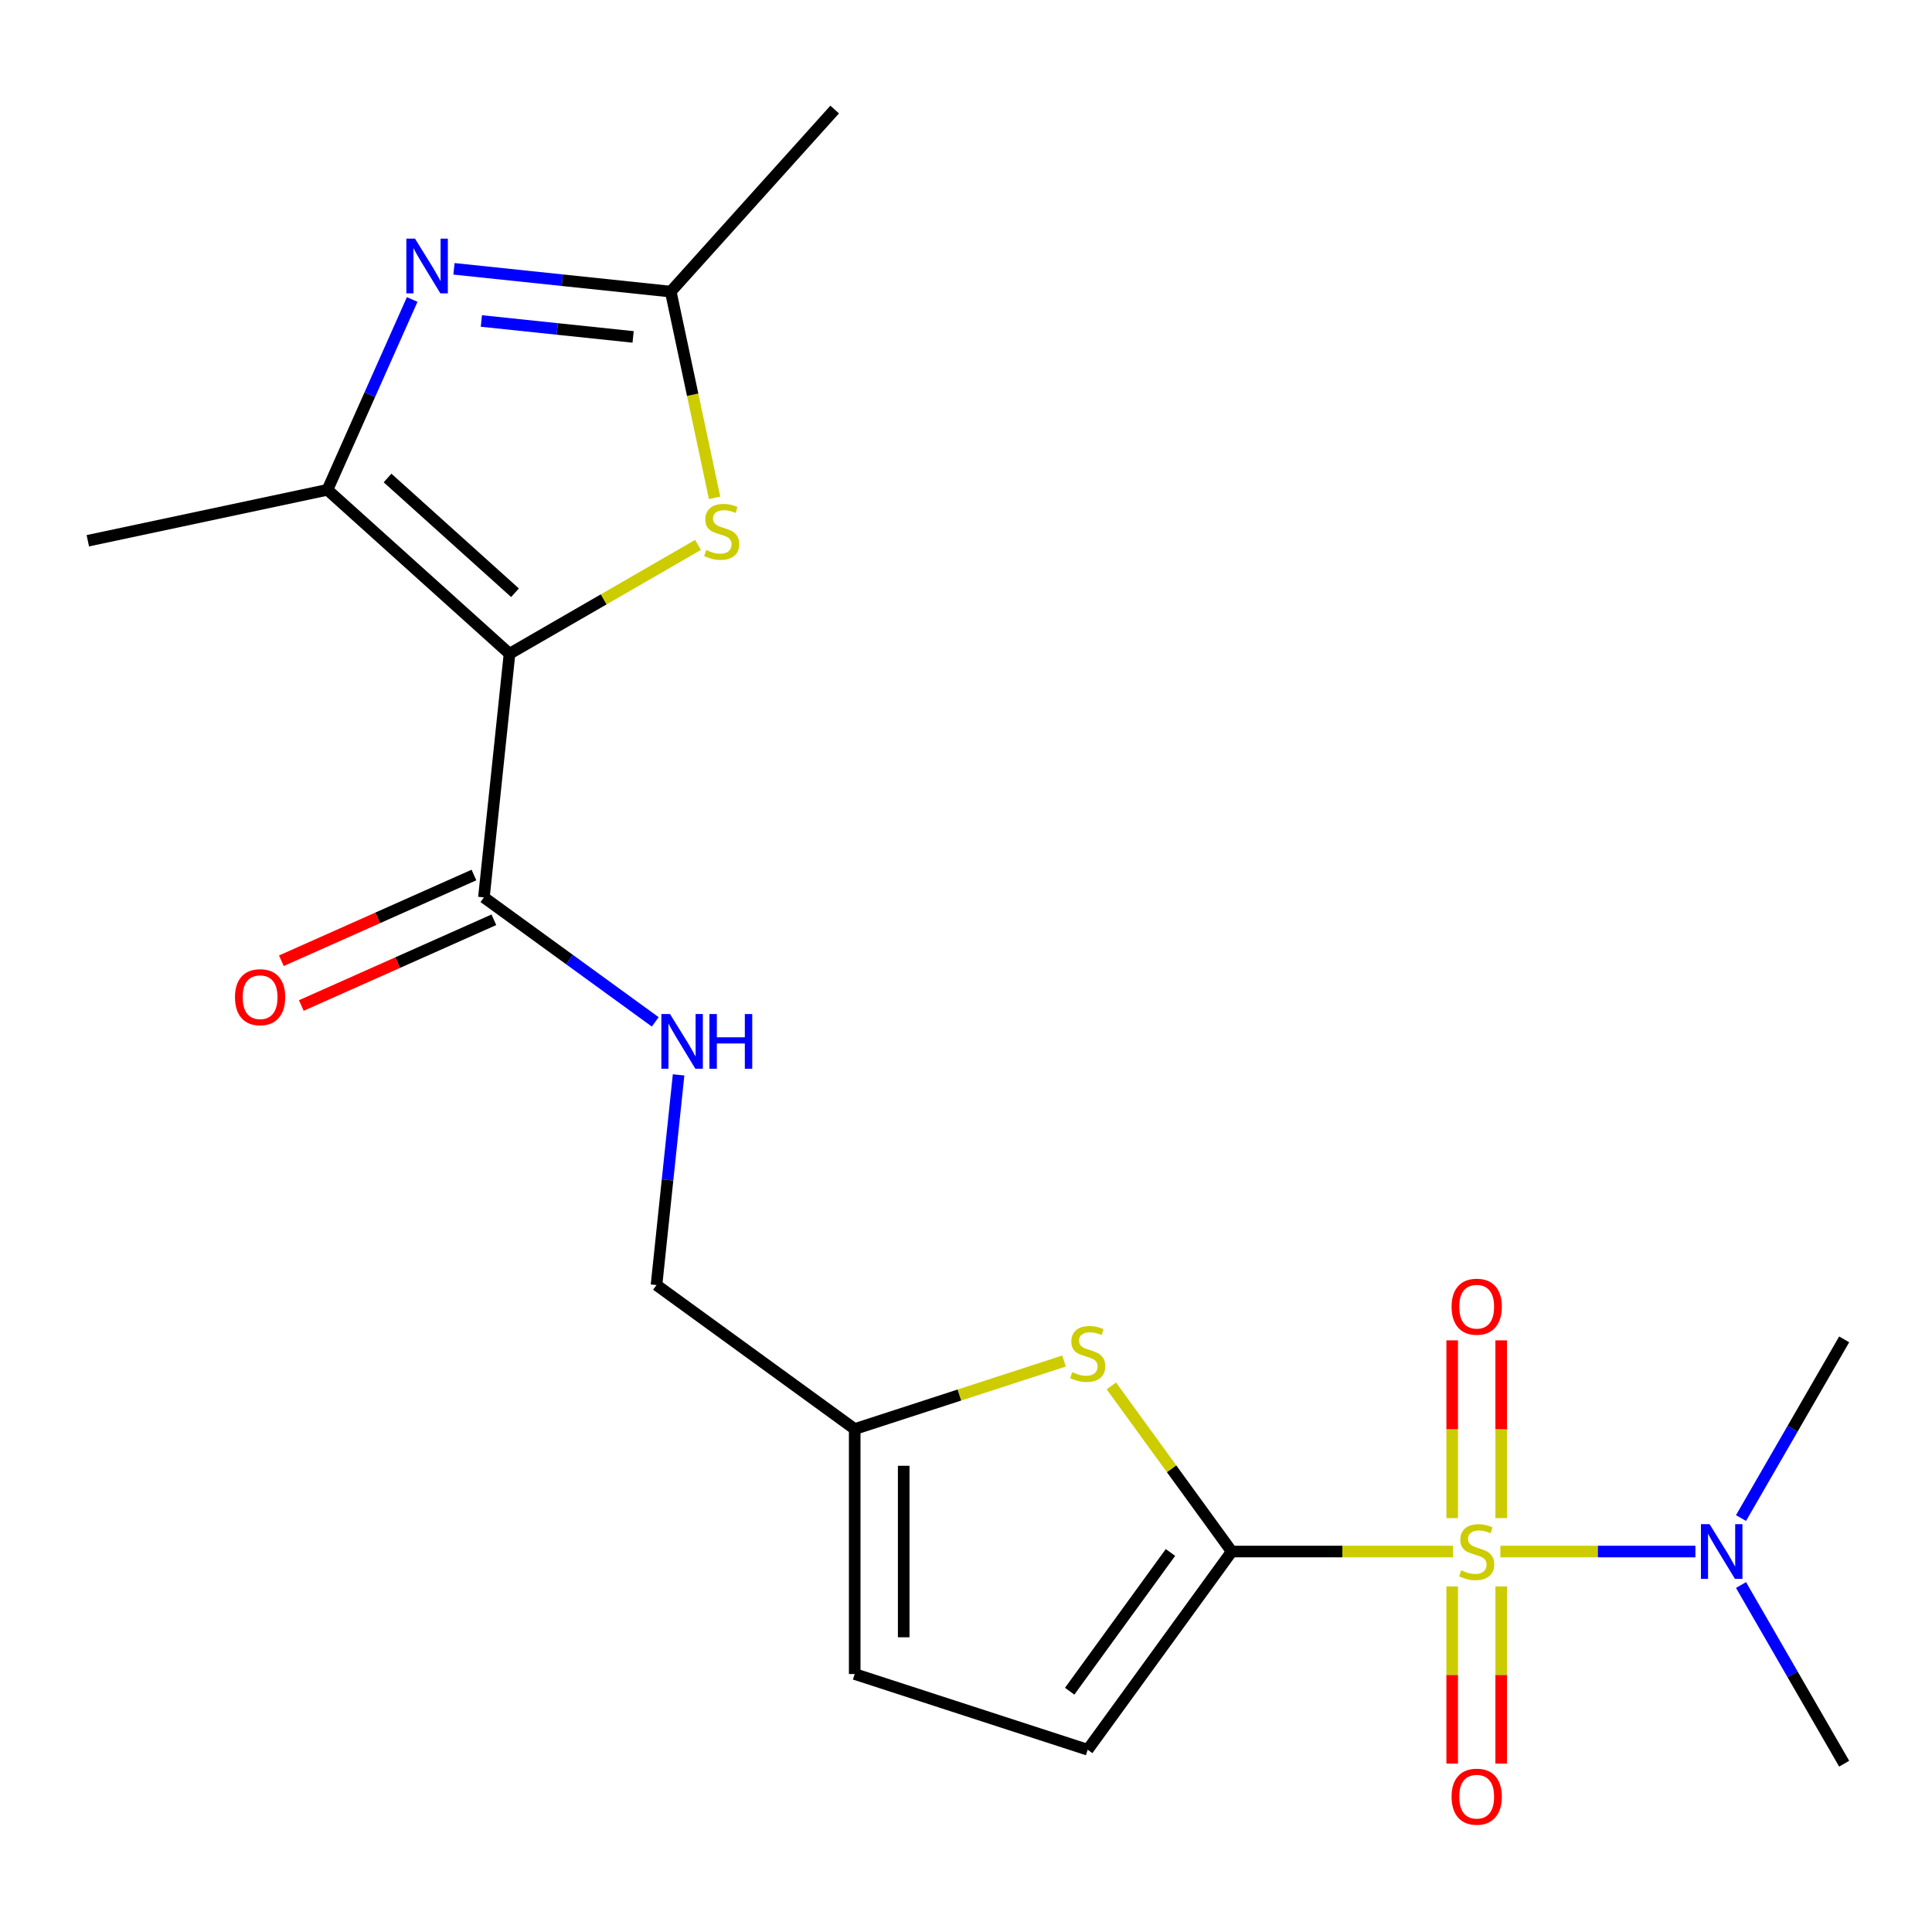 <?xml version='1.0' encoding='iso-8859-1'?>
<svg version='1.1' baseProfile='full'
              xmlns='http://www.w3.org/2000/svg'
                      xmlns:rdkit='http://www.rdkit.org/xml'
                      xmlns:xlink='http://www.w3.org/1999/xlink'
                  xml:space='preserve'
width='1000px' height='1000px' viewBox='0 0 1000 1000'>
<!-- END OF HEADER -->
<rect style='opacity:1.0;fill:#FFFFFF;stroke:none' width='1000' height='1000' x='0' y='0'> </rect>
<path class='bond-1' d='M 752.085,803.074 L 694.807,803.074' style='fill:none;fill-rule:evenodd;stroke:#CCCC00;stroke-width:6px;stroke-linecap:butt;stroke-linejoin:miter;stroke-opacity:1' />
<path class='bond-1' d='M 694.807,803.074 L 637.529,803.074' style='fill:none;fill-rule:evenodd;stroke:#000000;stroke-width:6px;stroke-linecap:butt;stroke-linejoin:miter;stroke-opacity:1' />
<path class='bond-9' d='M 776.586,803.074 L 827.062,803.074' style='fill:none;fill-rule:evenodd;stroke:#CCCC00;stroke-width:6px;stroke-linecap:butt;stroke-linejoin:miter;stroke-opacity:1' />
<path class='bond-9' d='M 827.062,803.074 L 877.538,803.074' style='fill:none;fill-rule:evenodd;stroke:#0000FF;stroke-width:6px;stroke-linecap:butt;stroke-linejoin:miter;stroke-opacity:1' />
<path class='bond-11' d='M 751.655,821.124 L 751.655,866.983' style='fill:none;fill-rule:evenodd;stroke:#CCCC00;stroke-width:6px;stroke-linecap:butt;stroke-linejoin:miter;stroke-opacity:1' />
<path class='bond-11' d='M 751.655,866.983 L 751.655,912.841' style='fill:none;fill-rule:evenodd;stroke:#FF0000;stroke-width:6px;stroke-linecap:butt;stroke-linejoin:miter;stroke-opacity:1' />
<path class='bond-11' d='M 777.016,821.124 L 777.016,866.983' style='fill:none;fill-rule:evenodd;stroke:#CCCC00;stroke-width:6px;stroke-linecap:butt;stroke-linejoin:miter;stroke-opacity:1' />
<path class='bond-11' d='M 777.016,866.983 L 777.016,912.841' style='fill:none;fill-rule:evenodd;stroke:#FF0000;stroke-width:6px;stroke-linecap:butt;stroke-linejoin:miter;stroke-opacity:1' />
<path class='bond-12' d='M 777.016,785.783 L 777.016,739.774' style='fill:none;fill-rule:evenodd;stroke:#CCCC00;stroke-width:6px;stroke-linecap:butt;stroke-linejoin:miter;stroke-opacity:1' />
<path class='bond-12' d='M 777.016,739.774 L 777.016,693.765' style='fill:none;fill-rule:evenodd;stroke:#FF0000;stroke-width:6px;stroke-linecap:butt;stroke-linejoin:miter;stroke-opacity:1' />
<path class='bond-12' d='M 751.655,785.783 L 751.655,739.774' style='fill:none;fill-rule:evenodd;stroke:#CCCC00;stroke-width:6px;stroke-linecap:butt;stroke-linejoin:miter;stroke-opacity:1' />
<path class='bond-12' d='M 751.655,739.774 L 751.655,693.765' style='fill:none;fill-rule:evenodd;stroke:#FF0000;stroke-width:6px;stroke-linecap:butt;stroke-linejoin:miter;stroke-opacity:1' />
<path class='bond-0' d='M 263.726,338.376 L 250.471,464.488' style='fill:none;fill-rule:evenodd;stroke:#000000;stroke-width:6px;stroke-linecap:butt;stroke-linejoin:miter;stroke-opacity:1' />
<path class='bond-2' d='M 263.726,338.376 L 169.49,253.526' style='fill:none;fill-rule:evenodd;stroke:#000000;stroke-width:6px;stroke-linecap:butt;stroke-linejoin:miter;stroke-opacity:1' />
<path class='bond-2' d='M 266.561,306.802 L 200.596,247.406' style='fill:none;fill-rule:evenodd;stroke:#000000;stroke-width:6px;stroke-linecap:butt;stroke-linejoin:miter;stroke-opacity:1' />
<path class='bond-4' d='M 263.726,338.376 L 312.51,310.211' style='fill:none;fill-rule:evenodd;stroke:#000000;stroke-width:6px;stroke-linecap:butt;stroke-linejoin:miter;stroke-opacity:1' />
<path class='bond-4' d='M 312.51,310.211 L 361.293,282.046' style='fill:none;fill-rule:evenodd;stroke:#CCCC00;stroke-width:6px;stroke-linecap:butt;stroke-linejoin:miter;stroke-opacity:1' />
<path class='bond-5' d='M 637.529,803.074 L 606.386,760.21' style='fill:none;fill-rule:evenodd;stroke:#000000;stroke-width:6px;stroke-linecap:butt;stroke-linejoin:miter;stroke-opacity:1' />
<path class='bond-5' d='M 606.386,760.21 L 575.244,717.346' style='fill:none;fill-rule:evenodd;stroke:#CCCC00;stroke-width:6px;stroke-linecap:butt;stroke-linejoin:miter;stroke-opacity:1' />
<path class='bond-8' d='M 637.529,803.074 L 562.994,905.662' style='fill:none;fill-rule:evenodd;stroke:#000000;stroke-width:6px;stroke-linecap:butt;stroke-linejoin:miter;stroke-opacity:1' />
<path class='bond-8' d='M 605.831,803.555 L 553.656,875.367' style='fill:none;fill-rule:evenodd;stroke:#000000;stroke-width:6px;stroke-linecap:butt;stroke-linejoin:miter;stroke-opacity:1' />
<path class='bond-3' d='M 169.49,253.526 L 191.421,204.269' style='fill:none;fill-rule:evenodd;stroke:#000000;stroke-width:6px;stroke-linecap:butt;stroke-linejoin:miter;stroke-opacity:1' />
<path class='bond-3' d='M 191.421,204.269 L 213.351,155.013' style='fill:none;fill-rule:evenodd;stroke:#0000FF;stroke-width:6px;stroke-linecap:butt;stroke-linejoin:miter;stroke-opacity:1' />
<path class='bond-17' d='M 169.49,253.526 L 45.455,279.891' style='fill:none;fill-rule:evenodd;stroke:#000000;stroke-width:6px;stroke-linecap:butt;stroke-linejoin:miter;stroke-opacity:1' />
<path class='bond-22' d='M 234.977,139.144 L 291.078,145.041' style='fill:none;fill-rule:evenodd;stroke:#0000FF;stroke-width:6px;stroke-linecap:butt;stroke-linejoin:miter;stroke-opacity:1' />
<path class='bond-22' d='M 291.078,145.041 L 347.179,150.937' style='fill:none;fill-rule:evenodd;stroke:#000000;stroke-width:6px;stroke-linecap:butt;stroke-linejoin:miter;stroke-opacity:1' />
<path class='bond-22' d='M 249.157,166.136 L 288.427,170.263' style='fill:none;fill-rule:evenodd;stroke:#0000FF;stroke-width:6px;stroke-linecap:butt;stroke-linejoin:miter;stroke-opacity:1' />
<path class='bond-22' d='M 288.427,170.263 L 327.698,174.391' style='fill:none;fill-rule:evenodd;stroke:#000000;stroke-width:6px;stroke-linecap:butt;stroke-linejoin:miter;stroke-opacity:1' />
<path class='bond-6' d='M 369.868,257.683 L 358.524,204.31' style='fill:none;fill-rule:evenodd;stroke:#CCCC00;stroke-width:6px;stroke-linecap:butt;stroke-linejoin:miter;stroke-opacity:1' />
<path class='bond-6' d='M 358.524,204.31 L 347.179,150.937' style='fill:none;fill-rule:evenodd;stroke:#000000;stroke-width:6px;stroke-linecap:butt;stroke-linejoin:miter;stroke-opacity:1' />
<path class='bond-10' d='M 550.744,704.465 L 496.569,722.068' style='fill:none;fill-rule:evenodd;stroke:#CCCC00;stroke-width:6px;stroke-linecap:butt;stroke-linejoin:miter;stroke-opacity:1' />
<path class='bond-10' d='M 496.569,722.068 L 442.394,739.67' style='fill:none;fill-rule:evenodd;stroke:#000000;stroke-width:6px;stroke-linecap:butt;stroke-linejoin:miter;stroke-opacity:1' />
<path class='bond-18' d='M 347.179,150.937 L 432.029,56.702' style='fill:none;fill-rule:evenodd;stroke:#000000;stroke-width:6px;stroke-linecap:butt;stroke-linejoin:miter;stroke-opacity:1' />
<path class='bond-7' d='M 250.471,464.488 L 294.81,496.703' style='fill:none;fill-rule:evenodd;stroke:#000000;stroke-width:6px;stroke-linecap:butt;stroke-linejoin:miter;stroke-opacity:1' />
<path class='bond-7' d='M 294.81,496.703 L 339.15,528.917' style='fill:none;fill-rule:evenodd;stroke:#0000FF;stroke-width:6px;stroke-linecap:butt;stroke-linejoin:miter;stroke-opacity:1' />
<path class='bond-15' d='M 245.313,452.904 L 195.477,475.093' style='fill:none;fill-rule:evenodd;stroke:#000000;stroke-width:6px;stroke-linecap:butt;stroke-linejoin:miter;stroke-opacity:1' />
<path class='bond-15' d='M 195.477,475.093 L 145.64,497.281' style='fill:none;fill-rule:evenodd;stroke:#FF0000;stroke-width:6px;stroke-linecap:butt;stroke-linejoin:miter;stroke-opacity:1' />
<path class='bond-15' d='M 255.629,476.073 L 205.792,498.261' style='fill:none;fill-rule:evenodd;stroke:#000000;stroke-width:6px;stroke-linecap:butt;stroke-linejoin:miter;stroke-opacity:1' />
<path class='bond-15' d='M 205.792,498.261 L 155.955,520.45' style='fill:none;fill-rule:evenodd;stroke:#FF0000;stroke-width:6px;stroke-linecap:butt;stroke-linejoin:miter;stroke-opacity:1' />
<path class='bond-14' d='M 562.994,905.662 L 442.394,866.477' style='fill:none;fill-rule:evenodd;stroke:#000000;stroke-width:6px;stroke-linecap:butt;stroke-linejoin:miter;stroke-opacity:1' />
<path class='bond-19' d='M 901.148,785.743 L 927.847,739.5' style='fill:none;fill-rule:evenodd;stroke:#0000FF;stroke-width:6px;stroke-linecap:butt;stroke-linejoin:miter;stroke-opacity:1' />
<path class='bond-19' d='M 927.847,739.5 L 954.545,693.256' style='fill:none;fill-rule:evenodd;stroke:#000000;stroke-width:6px;stroke-linecap:butt;stroke-linejoin:miter;stroke-opacity:1' />
<path class='bond-20' d='M 901.148,820.404 L 927.847,866.648' style='fill:none;fill-rule:evenodd;stroke:#0000FF;stroke-width:6px;stroke-linecap:butt;stroke-linejoin:miter;stroke-opacity:1' />
<path class='bond-20' d='M 927.847,866.648 L 954.545,912.891' style='fill:none;fill-rule:evenodd;stroke:#000000;stroke-width:6px;stroke-linecap:butt;stroke-linejoin:miter;stroke-opacity:1' />
<path class='bond-16' d='M 442.394,739.67 L 339.805,665.135' style='fill:none;fill-rule:evenodd;stroke:#000000;stroke-width:6px;stroke-linecap:butt;stroke-linejoin:miter;stroke-opacity:1' />
<path class='bond-21' d='M 442.394,739.67 L 442.394,866.477' style='fill:none;fill-rule:evenodd;stroke:#000000;stroke-width:6px;stroke-linecap:butt;stroke-linejoin:miter;stroke-opacity:1' />
<path class='bond-21' d='M 467.755,758.691 L 467.755,847.456' style='fill:none;fill-rule:evenodd;stroke:#000000;stroke-width:6px;stroke-linecap:butt;stroke-linejoin:miter;stroke-opacity:1' />
<path class='bond-13' d='M 351.238,556.353 L 345.521,610.744' style='fill:none;fill-rule:evenodd;stroke:#0000FF;stroke-width:6px;stroke-linecap:butt;stroke-linejoin:miter;stroke-opacity:1' />
<path class='bond-13' d='M 345.521,610.744 L 339.805,665.135' style='fill:none;fill-rule:evenodd;stroke:#000000;stroke-width:6px;stroke-linecap:butt;stroke-linejoin:miter;stroke-opacity:1' />
<path  class='atom-0' d='M 756.335 812.794
Q 756.655 812.914, 757.975 813.474
Q 759.295 814.034, 760.735 814.394
Q 762.215 814.714, 763.655 814.714
Q 766.335 814.714, 767.895 813.434
Q 769.455 812.114, 769.455 809.834
Q 769.455 808.274, 768.655 807.314
Q 767.895 806.354, 766.695 805.834
Q 765.495 805.314, 763.495 804.714
Q 760.975 803.954, 759.455 803.234
Q 757.975 802.514, 756.895 800.994
Q 755.855 799.474, 755.855 796.914
Q 755.855 793.354, 758.255 791.154
Q 760.695 788.954, 765.495 788.954
Q 768.775 788.954, 772.495 790.514
L 771.575 793.594
Q 768.175 792.194, 765.615 792.194
Q 762.855 792.194, 761.335 793.354
Q 759.815 794.474, 759.855 796.434
Q 759.855 797.954, 760.615 798.874
Q 761.415 799.794, 762.535 800.314
Q 763.695 800.834, 765.615 801.434
Q 768.175 802.234, 769.695 803.034
Q 771.215 803.834, 772.295 805.474
Q 773.415 807.074, 773.415 809.834
Q 773.415 813.754, 770.775 815.874
Q 768.175 817.954, 763.815 817.954
Q 761.295 817.954, 759.375 817.394
Q 757.495 816.874, 755.255 815.954
L 756.335 812.794
' fill='#CCCC00'/>
<path  class='atom-4' d='M 214.807 123.522
L 224.087 138.522
Q 225.007 140.002, 226.487 142.682
Q 227.967 145.362, 228.047 145.522
L 228.047 123.522
L 231.807 123.522
L 231.807 151.842
L 227.927 151.842
L 217.967 135.442
Q 216.807 133.522, 215.567 131.322
Q 214.367 129.122, 214.007 128.442
L 214.007 151.842
L 210.327 151.842
L 210.327 123.522
L 214.807 123.522
' fill='#0000FF'/>
<path  class='atom-5' d='M 365.544 284.693
Q 365.864 284.813, 367.184 285.373
Q 368.504 285.933, 369.944 286.293
Q 371.424 286.613, 372.864 286.613
Q 375.544 286.613, 377.104 285.333
Q 378.664 284.013, 378.664 281.733
Q 378.664 280.173, 377.864 279.213
Q 377.104 278.253, 375.904 277.733
Q 374.704 277.213, 372.704 276.613
Q 370.184 275.853, 368.664 275.133
Q 367.184 274.413, 366.104 272.893
Q 365.064 271.373, 365.064 268.813
Q 365.064 265.253, 367.464 263.053
Q 369.904 260.853, 374.704 260.853
Q 377.984 260.853, 381.704 262.413
L 380.784 265.493
Q 377.384 264.093, 374.824 264.093
Q 372.064 264.093, 370.544 265.253
Q 369.024 266.373, 369.064 268.333
Q 369.064 269.853, 369.824 270.773
Q 370.624 271.693, 371.744 272.213
Q 372.904 272.733, 374.824 273.333
Q 377.384 274.133, 378.904 274.933
Q 380.424 275.733, 381.504 277.373
Q 382.624 278.973, 382.624 281.733
Q 382.624 285.653, 379.984 287.773
Q 377.384 289.853, 373.024 289.853
Q 370.504 289.853, 368.584 289.293
Q 366.704 288.773, 364.464 287.853
L 365.544 284.693
' fill='#CCCC00'/>
<path  class='atom-6' d='M 554.994 710.205
Q 555.314 710.325, 556.634 710.885
Q 557.954 711.445, 559.394 711.805
Q 560.874 712.125, 562.314 712.125
Q 564.994 712.125, 566.554 710.845
Q 568.114 709.525, 568.114 707.245
Q 568.114 705.685, 567.314 704.725
Q 566.554 703.765, 565.354 703.245
Q 564.154 702.725, 562.154 702.125
Q 559.634 701.365, 558.114 700.645
Q 556.634 699.925, 555.554 698.405
Q 554.514 696.885, 554.514 694.325
Q 554.514 690.765, 556.914 688.565
Q 559.354 686.365, 564.154 686.365
Q 567.434 686.365, 571.154 687.925
L 570.234 691.005
Q 566.834 689.605, 564.274 689.605
Q 561.514 689.605, 559.994 690.765
Q 558.474 691.885, 558.514 693.845
Q 558.514 695.365, 559.274 696.285
Q 560.074 697.205, 561.194 697.725
Q 562.354 698.245, 564.274 698.845
Q 566.834 699.645, 568.354 700.445
Q 569.874 701.245, 570.954 702.885
Q 572.074 704.485, 572.074 707.245
Q 572.074 711.165, 569.434 713.285
Q 566.834 715.365, 562.474 715.365
Q 559.954 715.365, 558.034 714.805
Q 556.154 714.285, 553.914 713.365
L 554.994 710.205
' fill='#CCCC00'/>
<path  class='atom-10' d='M 884.882 788.914
L 894.162 803.914
Q 895.082 805.394, 896.562 808.074
Q 898.042 810.754, 898.122 810.914
L 898.122 788.914
L 901.882 788.914
L 901.882 817.234
L 898.002 817.234
L 888.042 800.834
Q 886.882 798.914, 885.642 796.714
Q 884.442 794.514, 884.082 793.834
L 884.082 817.234
L 880.402 817.234
L 880.402 788.914
L 884.882 788.914
' fill='#0000FF'/>
<path  class='atom-12' d='M 751.335 929.96
Q 751.335 923.16, 754.695 919.36
Q 758.055 915.56, 764.335 915.56
Q 770.615 915.56, 773.975 919.36
Q 777.335 923.16, 777.335 929.96
Q 777.335 936.84, 773.935 940.76
Q 770.535 944.64, 764.335 944.64
Q 758.095 944.64, 754.695 940.76
Q 751.335 936.88, 751.335 929.96
M 764.335 941.44
Q 768.655 941.44, 770.975 938.56
Q 773.335 935.64, 773.335 929.96
Q 773.335 924.4, 770.975 921.6
Q 768.655 918.76, 764.335 918.76
Q 760.015 918.76, 757.655 921.56
Q 755.335 924.36, 755.335 929.96
Q 755.335 935.68, 757.655 938.56
Q 760.015 941.44, 764.335 941.44
' fill='#FF0000'/>
<path  class='atom-13' d='M 751.335 676.347
Q 751.335 669.547, 754.695 665.747
Q 758.055 661.947, 764.335 661.947
Q 770.615 661.947, 773.975 665.747
Q 777.335 669.547, 777.335 676.347
Q 777.335 683.227, 773.935 687.147
Q 770.535 691.027, 764.335 691.027
Q 758.095 691.027, 754.695 687.147
Q 751.335 683.267, 751.335 676.347
M 764.335 687.827
Q 768.655 687.827, 770.975 684.947
Q 773.335 682.027, 773.335 676.347
Q 773.335 670.787, 770.975 667.987
Q 768.655 665.147, 764.335 665.147
Q 760.015 665.147, 757.655 667.947
Q 755.335 670.747, 755.335 676.347
Q 755.335 682.067, 757.655 684.947
Q 760.015 687.827, 764.335 687.827
' fill='#FF0000'/>
<path  class='atom-14' d='M 346.8 524.863
L 356.08 539.863
Q 357 541.343, 358.48 544.023
Q 359.96 546.703, 360.04 546.863
L 360.04 524.863
L 363.8 524.863
L 363.8 553.183
L 359.92 553.183
L 349.96 536.783
Q 348.8 534.863, 347.56 532.663
Q 346.36 530.463, 346 529.783
L 346 553.183
L 342.32 553.183
L 342.32 524.863
L 346.8 524.863
' fill='#0000FF'/>
<path  class='atom-14' d='M 367.2 524.863
L 371.04 524.863
L 371.04 536.903
L 385.52 536.903
L 385.52 524.863
L 389.36 524.863
L 389.36 553.183
L 385.52 553.183
L 385.52 540.103
L 371.04 540.103
L 371.04 553.183
L 367.2 553.183
L 367.2 524.863
' fill='#0000FF'/>
<path  class='atom-16' d='M 121.627 516.145
Q 121.627 509.345, 124.987 505.545
Q 128.347 501.745, 134.627 501.745
Q 140.907 501.745, 144.267 505.545
Q 147.627 509.345, 147.627 516.145
Q 147.627 523.025, 144.227 526.945
Q 140.827 530.825, 134.627 530.825
Q 128.387 530.825, 124.987 526.945
Q 121.627 523.065, 121.627 516.145
M 134.627 527.625
Q 138.947 527.625, 141.267 524.745
Q 143.627 521.825, 143.627 516.145
Q 143.627 510.585, 141.267 507.785
Q 138.947 504.945, 134.627 504.945
Q 130.307 504.945, 127.947 507.745
Q 125.627 510.545, 125.627 516.145
Q 125.627 521.865, 127.947 524.745
Q 130.307 527.625, 134.627 527.625
' fill='#FF0000'/>
</svg>
